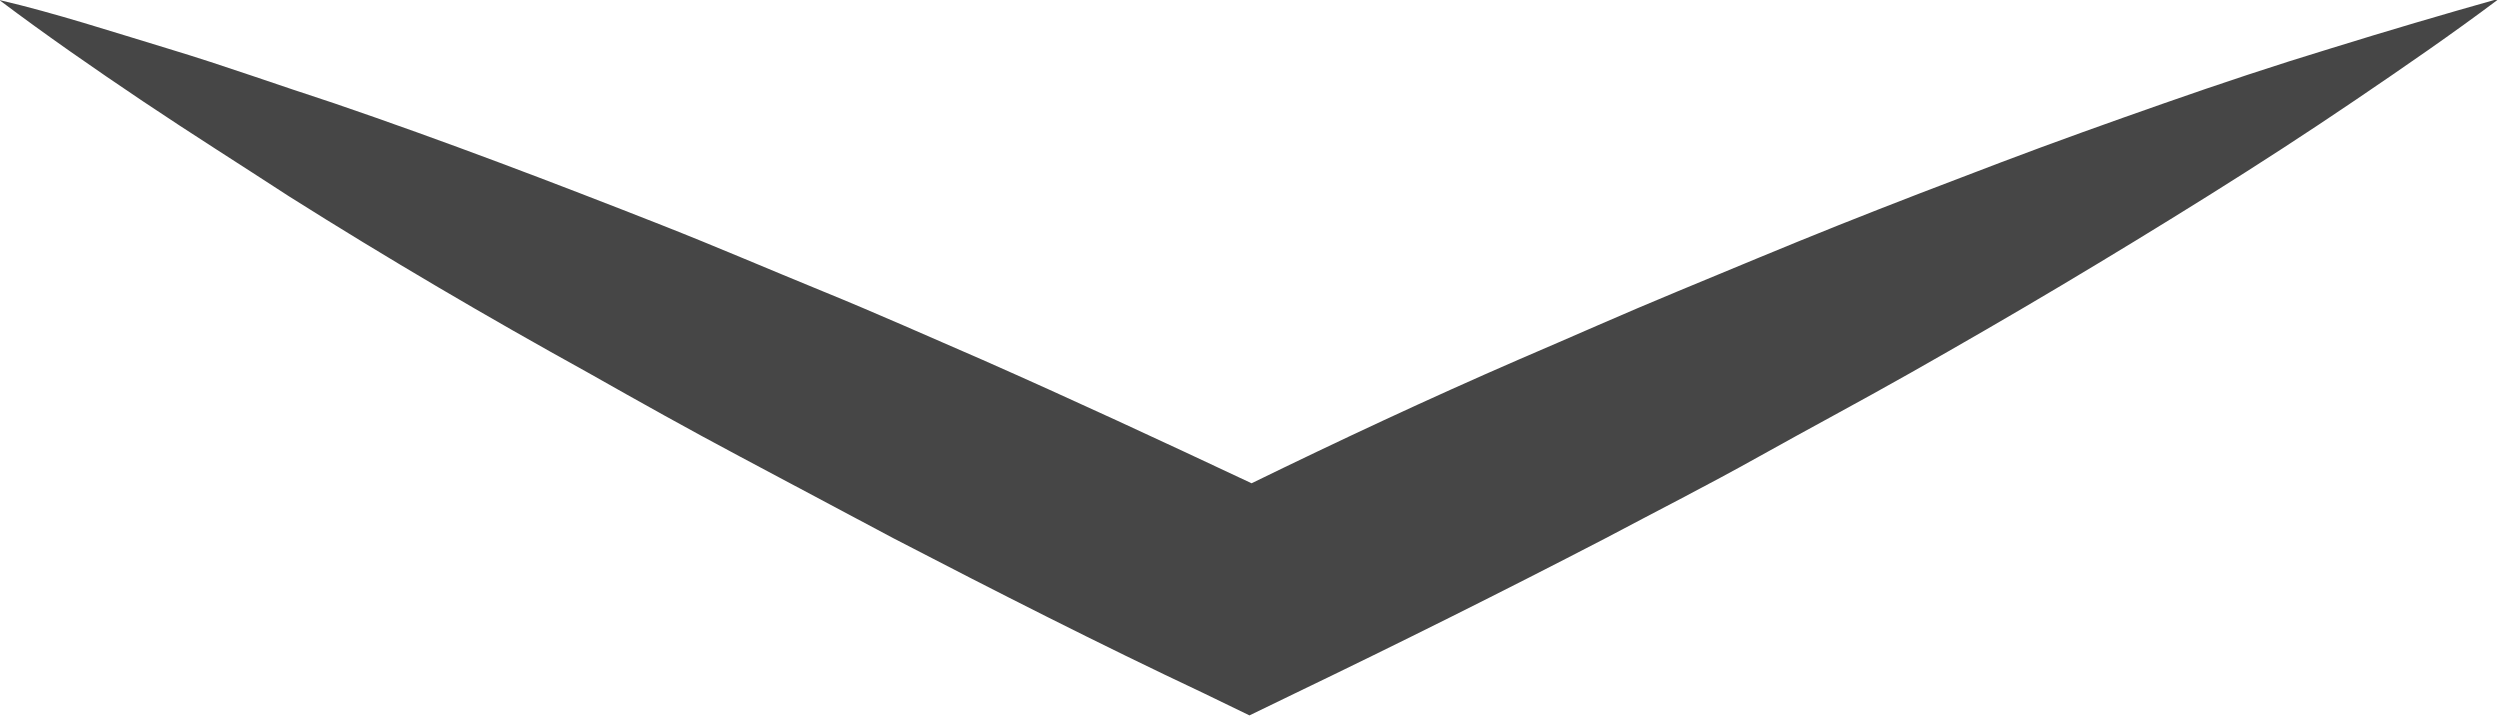 <svg id="Layer_1" data-name="Layer 1" xmlns="http://www.w3.org/2000/svg" viewBox="0 0 70.87 20.33"><defs><style>.cls-1{fill:#464646;}</style></defs><path class="cls-1" d="M108.6,68.67c-1.58.48-3.14,1-4.71,1.55s-3.11,1.1-4.64,1.68-3.07,1.17-4.6,1.78-3,1.23-4.55,1.87-3,1.29-4.52,1.94C83,78.61,80.48,79.79,78,81c-2.53-1.19-5.07-2.37-7.63-3.5-1.5-.65-3-1.32-4.52-1.94s-3-1.26-4.55-1.87C58.2,72.47,55.13,71.3,52,70.23c-1.57-.51-3.12-1.07-4.71-1.55s-3.17-1-4.79-1.38c1.33,1,2.7,1.95,4.07,2.87s2.77,1.8,4.15,2.7c2.79,1.76,5.62,3.42,8.48,5,1.43.81,2.86,1.61,4.31,2.38s2.89,1.54,4.34,2.31c2.91,1.51,5.84,3,8.79,4.39l1.3.63,1.3-.63c2.95-1.42,5.88-2.88,8.79-4.39,1.45-.77,2.91-1.51,4.34-2.31s2.88-1.57,4.31-2.38,2.85-1.63,4.26-2.47,2.82-1.7,4.21-2.57,2.78-1.77,4.15-2.7,2.74-1.87,4.07-2.87C111.77,67.71,110.18,68.18,108.6,68.67Z" transform="translate(-42.52 -67.3)"/></svg>